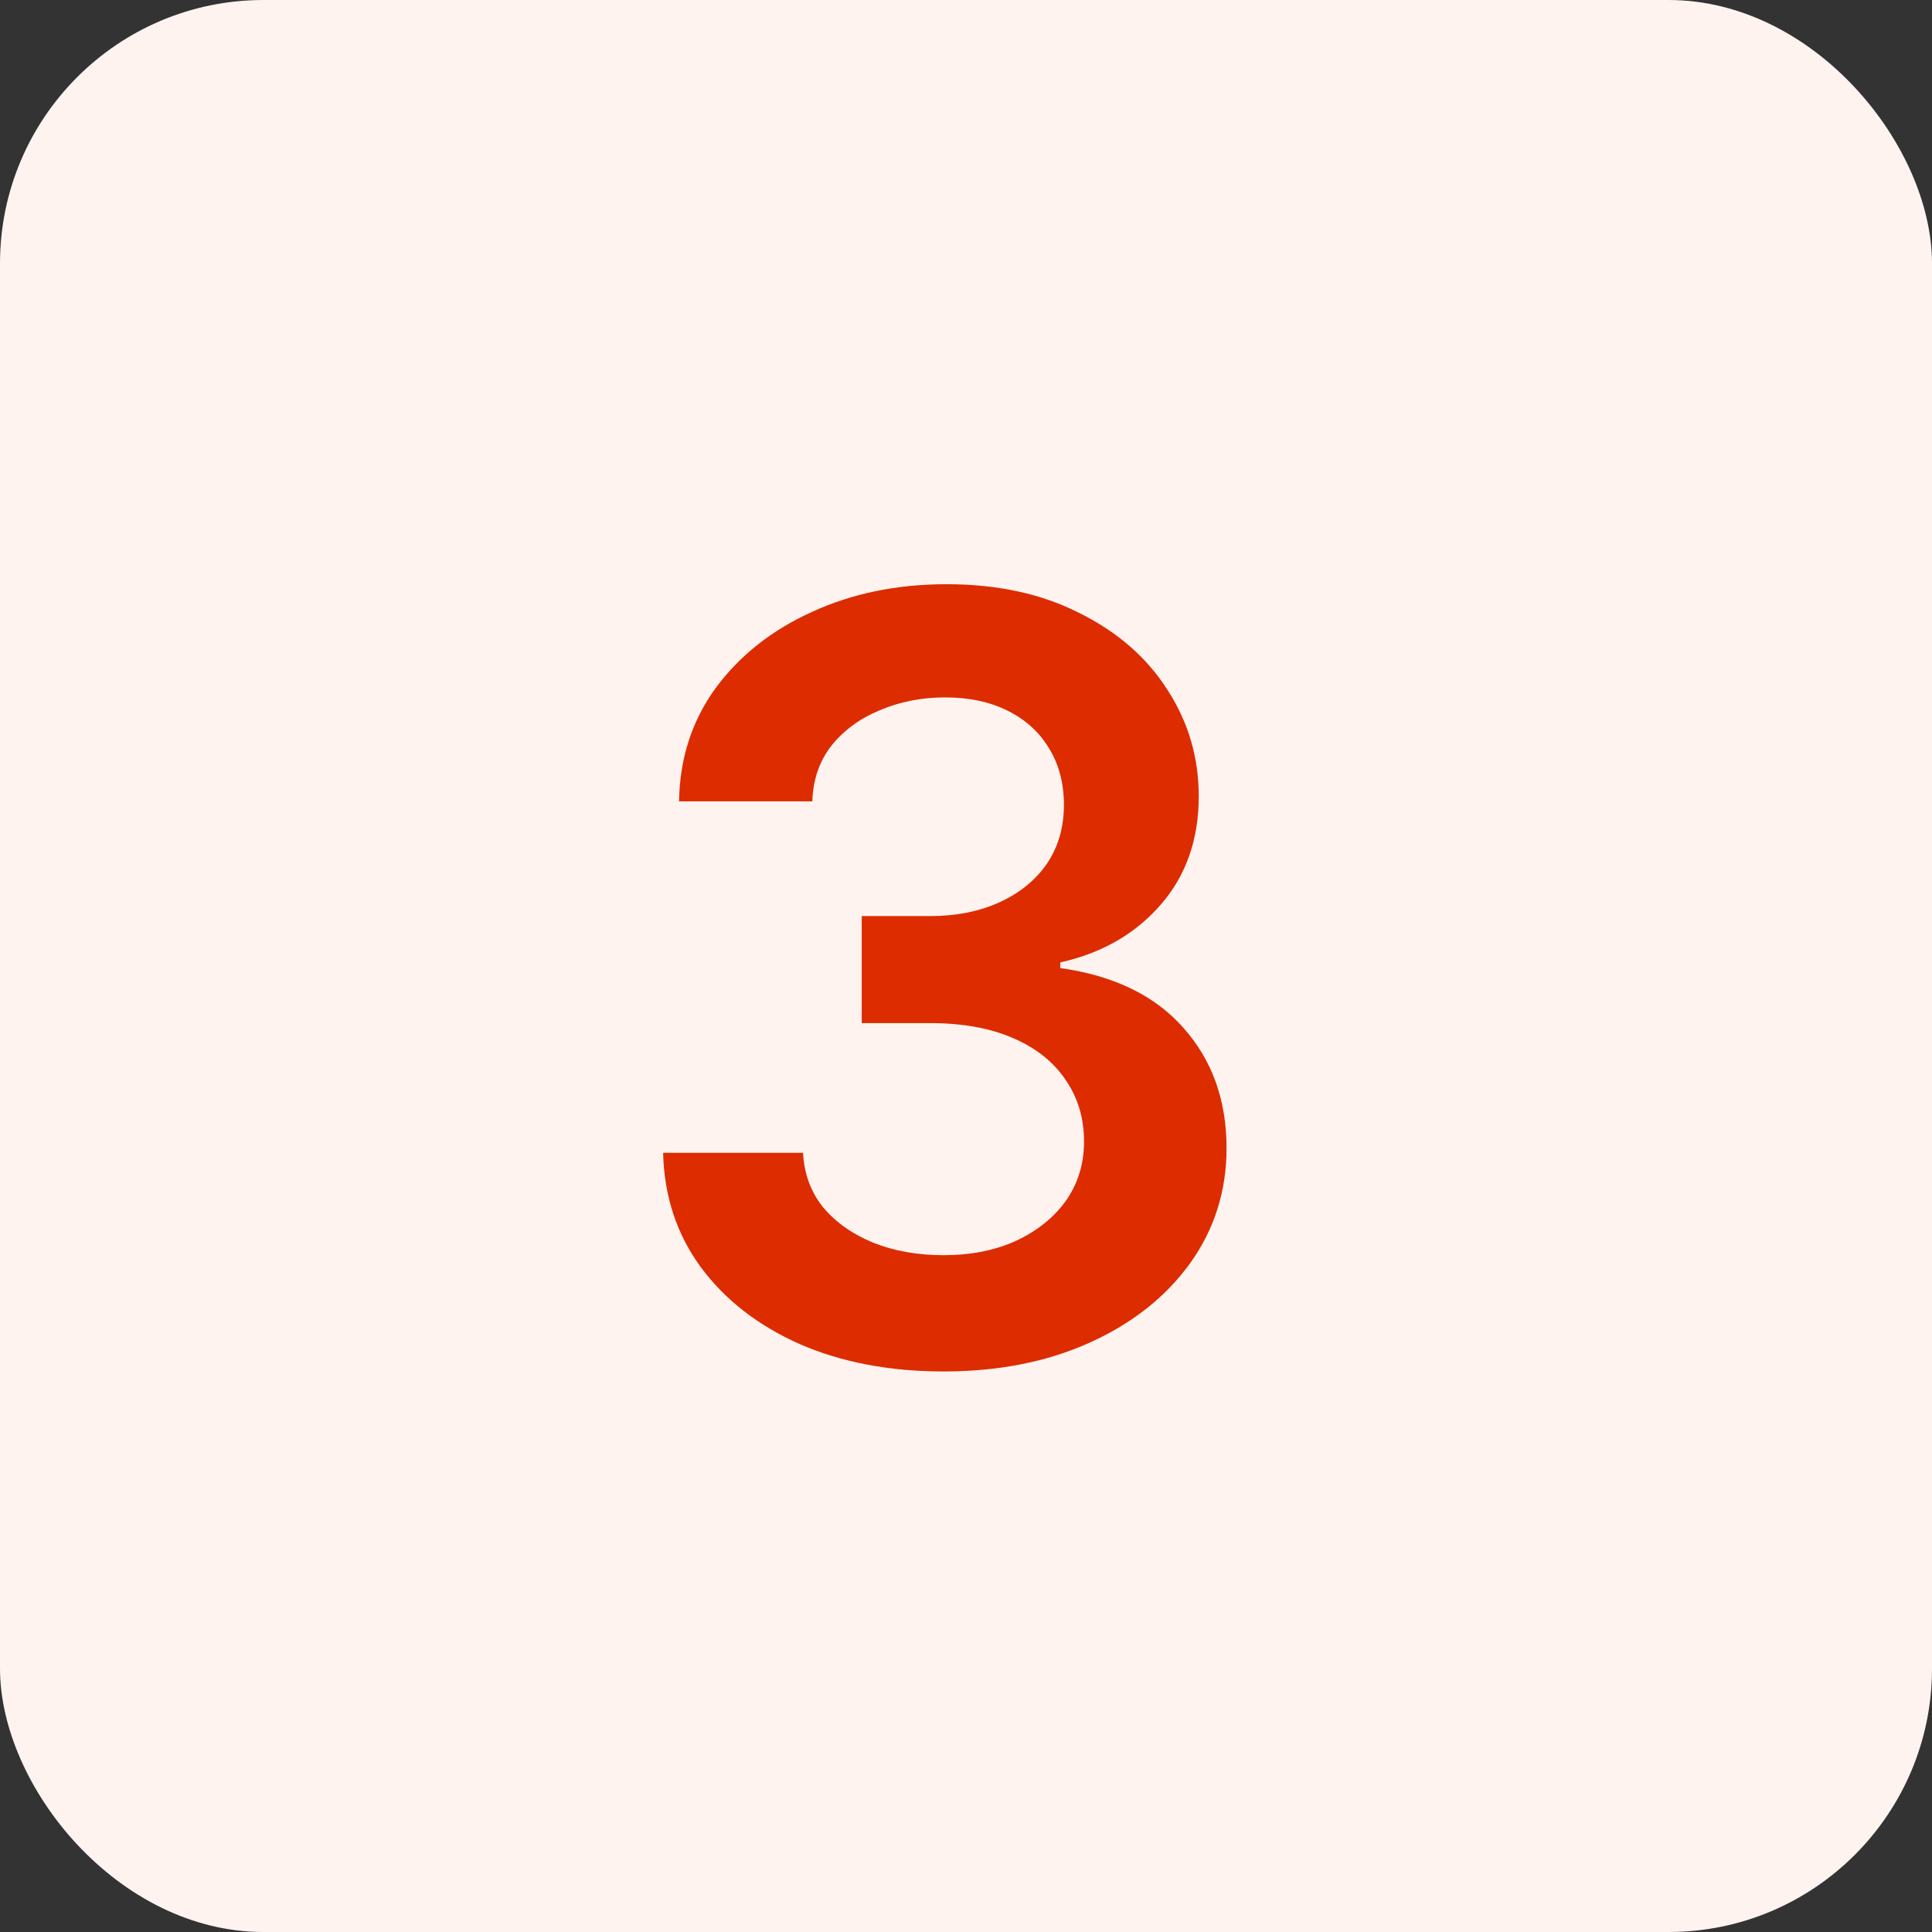 <svg width="44" height="44" viewBox="0 0 44 44" fill="none" xmlns="http://www.w3.org/2000/svg">
<rect x="0" y="0" width="44" height="44" fill="#333333" stroke="none"/>
<rect width="44" height="44" rx="6" fill="#FFF3F0"/>
<path d="M21.488 31.234C20.262 31.234 19.172 31.027 18.219 30.613C17.266 30.191 16.512 29.605 15.957 28.855C15.41 28.105 15.125 27.238 15.102 26.254H18.289C18.312 26.73 18.465 27.145 18.746 27.496C19.035 27.84 19.418 28.109 19.895 28.305C20.371 28.492 20.902 28.586 21.488 28.586C22.113 28.586 22.664 28.477 23.141 28.258C23.625 28.031 24.004 27.727 24.277 27.344C24.551 26.953 24.688 26.504 24.688 25.996C24.688 25.465 24.547 24.996 24.266 24.59C23.992 24.184 23.594 23.867 23.07 23.641C22.547 23.414 21.918 23.301 21.184 23.301H19.625V20.863H21.184C21.777 20.863 22.305 20.758 22.766 20.547C23.227 20.336 23.586 20.043 23.844 19.668C24.102 19.285 24.23 18.84 24.23 18.332C24.23 17.84 24.117 17.41 23.891 17.043C23.672 16.676 23.359 16.391 22.953 16.188C22.547 15.984 22.07 15.883 21.523 15.883C20.992 15.883 20.496 15.98 20.035 16.176C19.582 16.363 19.215 16.633 18.934 16.984C18.66 17.336 18.516 17.758 18.5 18.25H15.465C15.48 17.273 15.758 16.414 16.297 15.672C16.844 14.93 17.574 14.352 18.488 13.938C19.402 13.516 20.426 13.305 21.559 13.305C22.715 13.305 23.723 13.523 24.582 13.961C25.449 14.391 26.117 14.973 26.586 15.707C27.062 16.441 27.301 17.25 27.301 18.133C27.301 19.117 27.012 19.941 26.434 20.605C25.855 21.27 25.094 21.707 24.148 21.918V22.047C25.367 22.219 26.301 22.672 26.949 23.406C27.605 24.141 27.934 25.055 27.934 26.148C27.934 27.125 27.656 28 27.102 28.773C26.547 29.539 25.785 30.141 24.816 30.578C23.848 31.016 22.738 31.234 21.488 31.234Z" fill="#DD2C00"/>
</svg>
